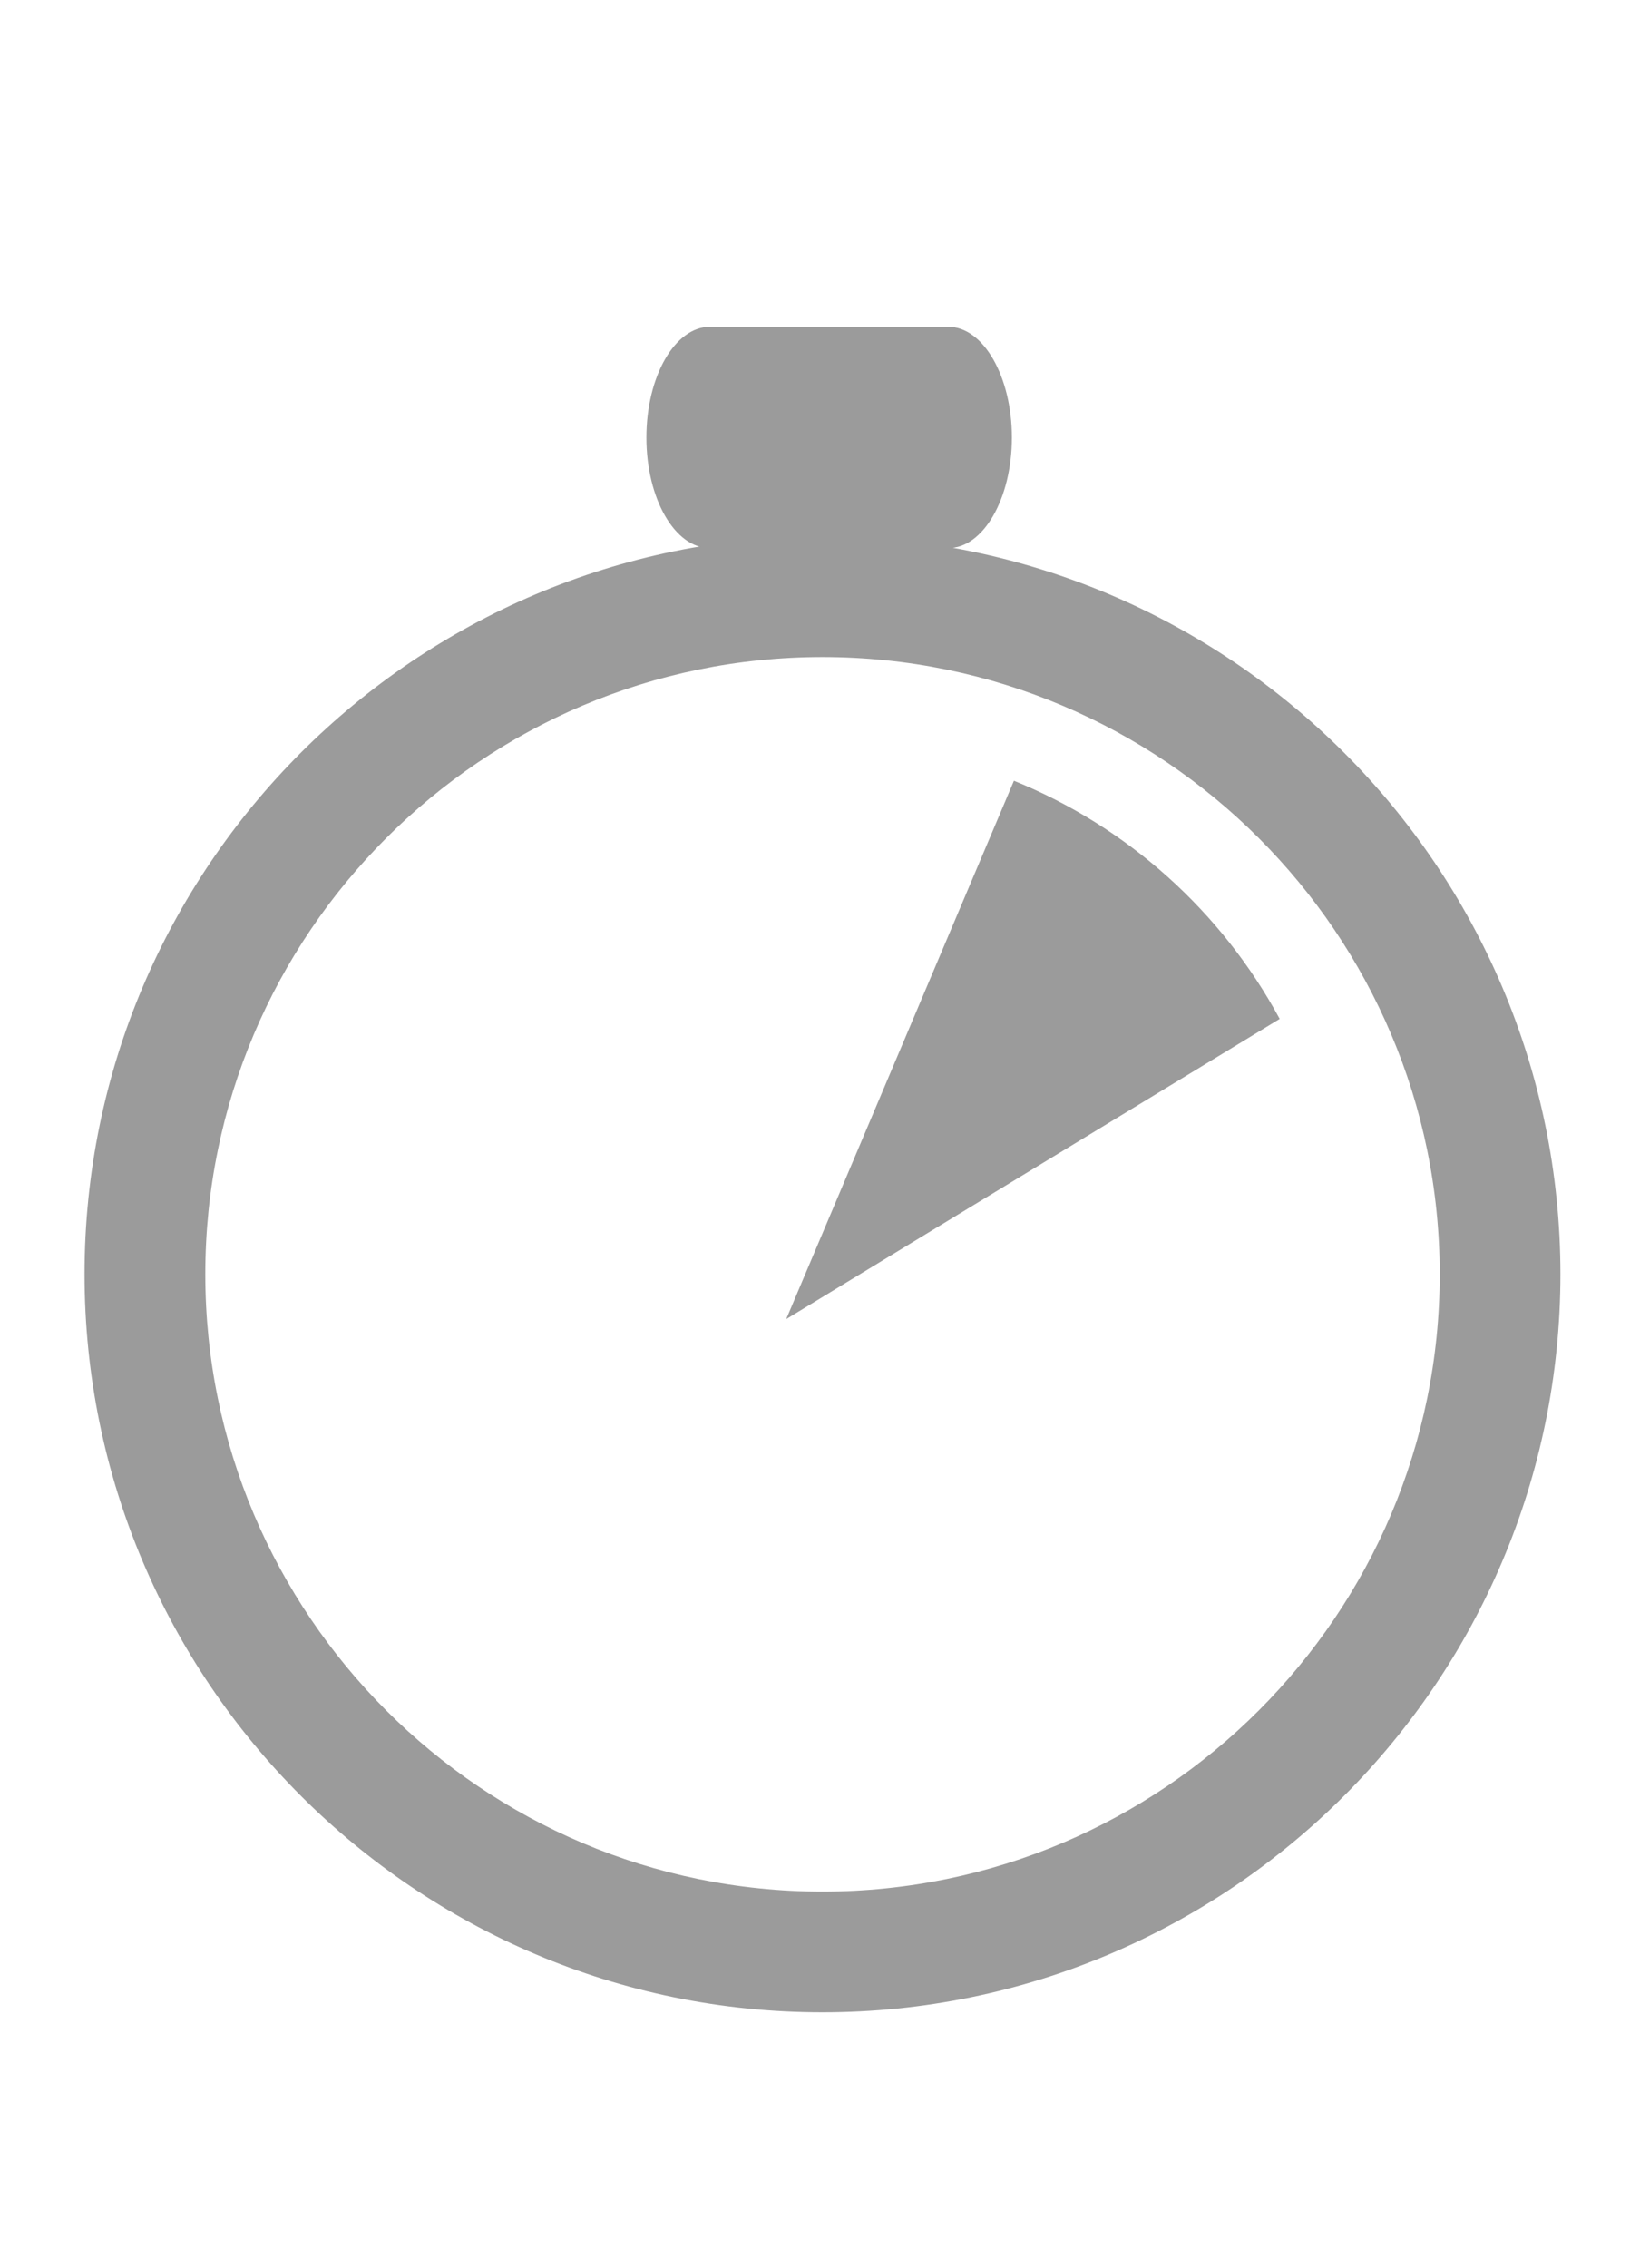 <?xml version="1.0" encoding="UTF-8" standalone="no"?>
<svg width="23px" height="32px" viewBox="0 0 23 32" version="1.1" xmlns="http://www.w3.org/2000/svg" xmlns:xlink="http://www.w3.org/1999/xlink" xmlns:sketch="http://www.bohemiancoding.com/sketch/ns">
    <!-- Generator: Sketch 3.4 (15588) - http://www.bohemiancoding.com/sketch -->
    <title>icon-timer</title>
    <desc>Created with Sketch.</desc>
    <defs></defs>
    <g id="assets" stroke="none" stroke-width="1" fill="none" fill-rule="evenodd" sketch:type="MSPage">
        <g id="icon-timer" sketch:type="MSArtboardGroup" fill="#9B9B9B">
            <path d="M11.605,28.39 C5.864,28.39 1.193,23.719 1.193,17.977 C1.193,12.235 5.864,7.566 11.605,7.566 C17.347,7.566 22.018,12.235 22.018,17.977 C22.018,23.719 17.347,28.39 11.605,28.39 L11.605,28.39 L11.605,28.39 L11.605,28.39 L11.605,28.39 L11.605,28.39 L11.605,28.39 L11.605,28.39 L11.605,28.39 L11.605,28.39 L11.605,28.39 Z M11.605,9.27 C6.804,9.27 2.897,13.176 2.897,17.977 C2.897,22.779 6.804,26.687 11.605,26.687 C16.408,26.687 20.315,22.779 20.315,17.977 C20.315,13.176 16.408,9.27 11.605,9.27 L11.605,9.27 L11.605,9.27 L11.605,9.27 L11.605,9.27 L11.605,9.27 L11.605,9.27 L11.605,9.27 L11.605,9.27 L11.605,9.27 L11.605,9.27 Z" id="Shape" sketch:type="MSShapeGroup"></path>
            <path d="M14.278,6.173 C14.278,7.035 13.874,7.733 13.381,7.733 L10.017,7.733 C9.522,7.733 9.121,7.035 9.121,6.173 L9.121,6.173 C9.121,5.312 9.522,4.611 10.017,4.611 L13.382,4.611 C13.875,4.611 14.278,5.312 14.278,6.173 L14.278,6.173 L14.278,6.173 Z" id="Shape" sketch:type="MSShapeGroup"></path>
            <path d="M18.057,14.375 C17.239,12.862 15.912,11.665 14.307,11.015 L11.094,18.61 L18.057,14.375 L18.057,14.375 Z" id="Shape" sketch:type="MSShapeGroup"></path>
        </g>
    </g>
</svg>